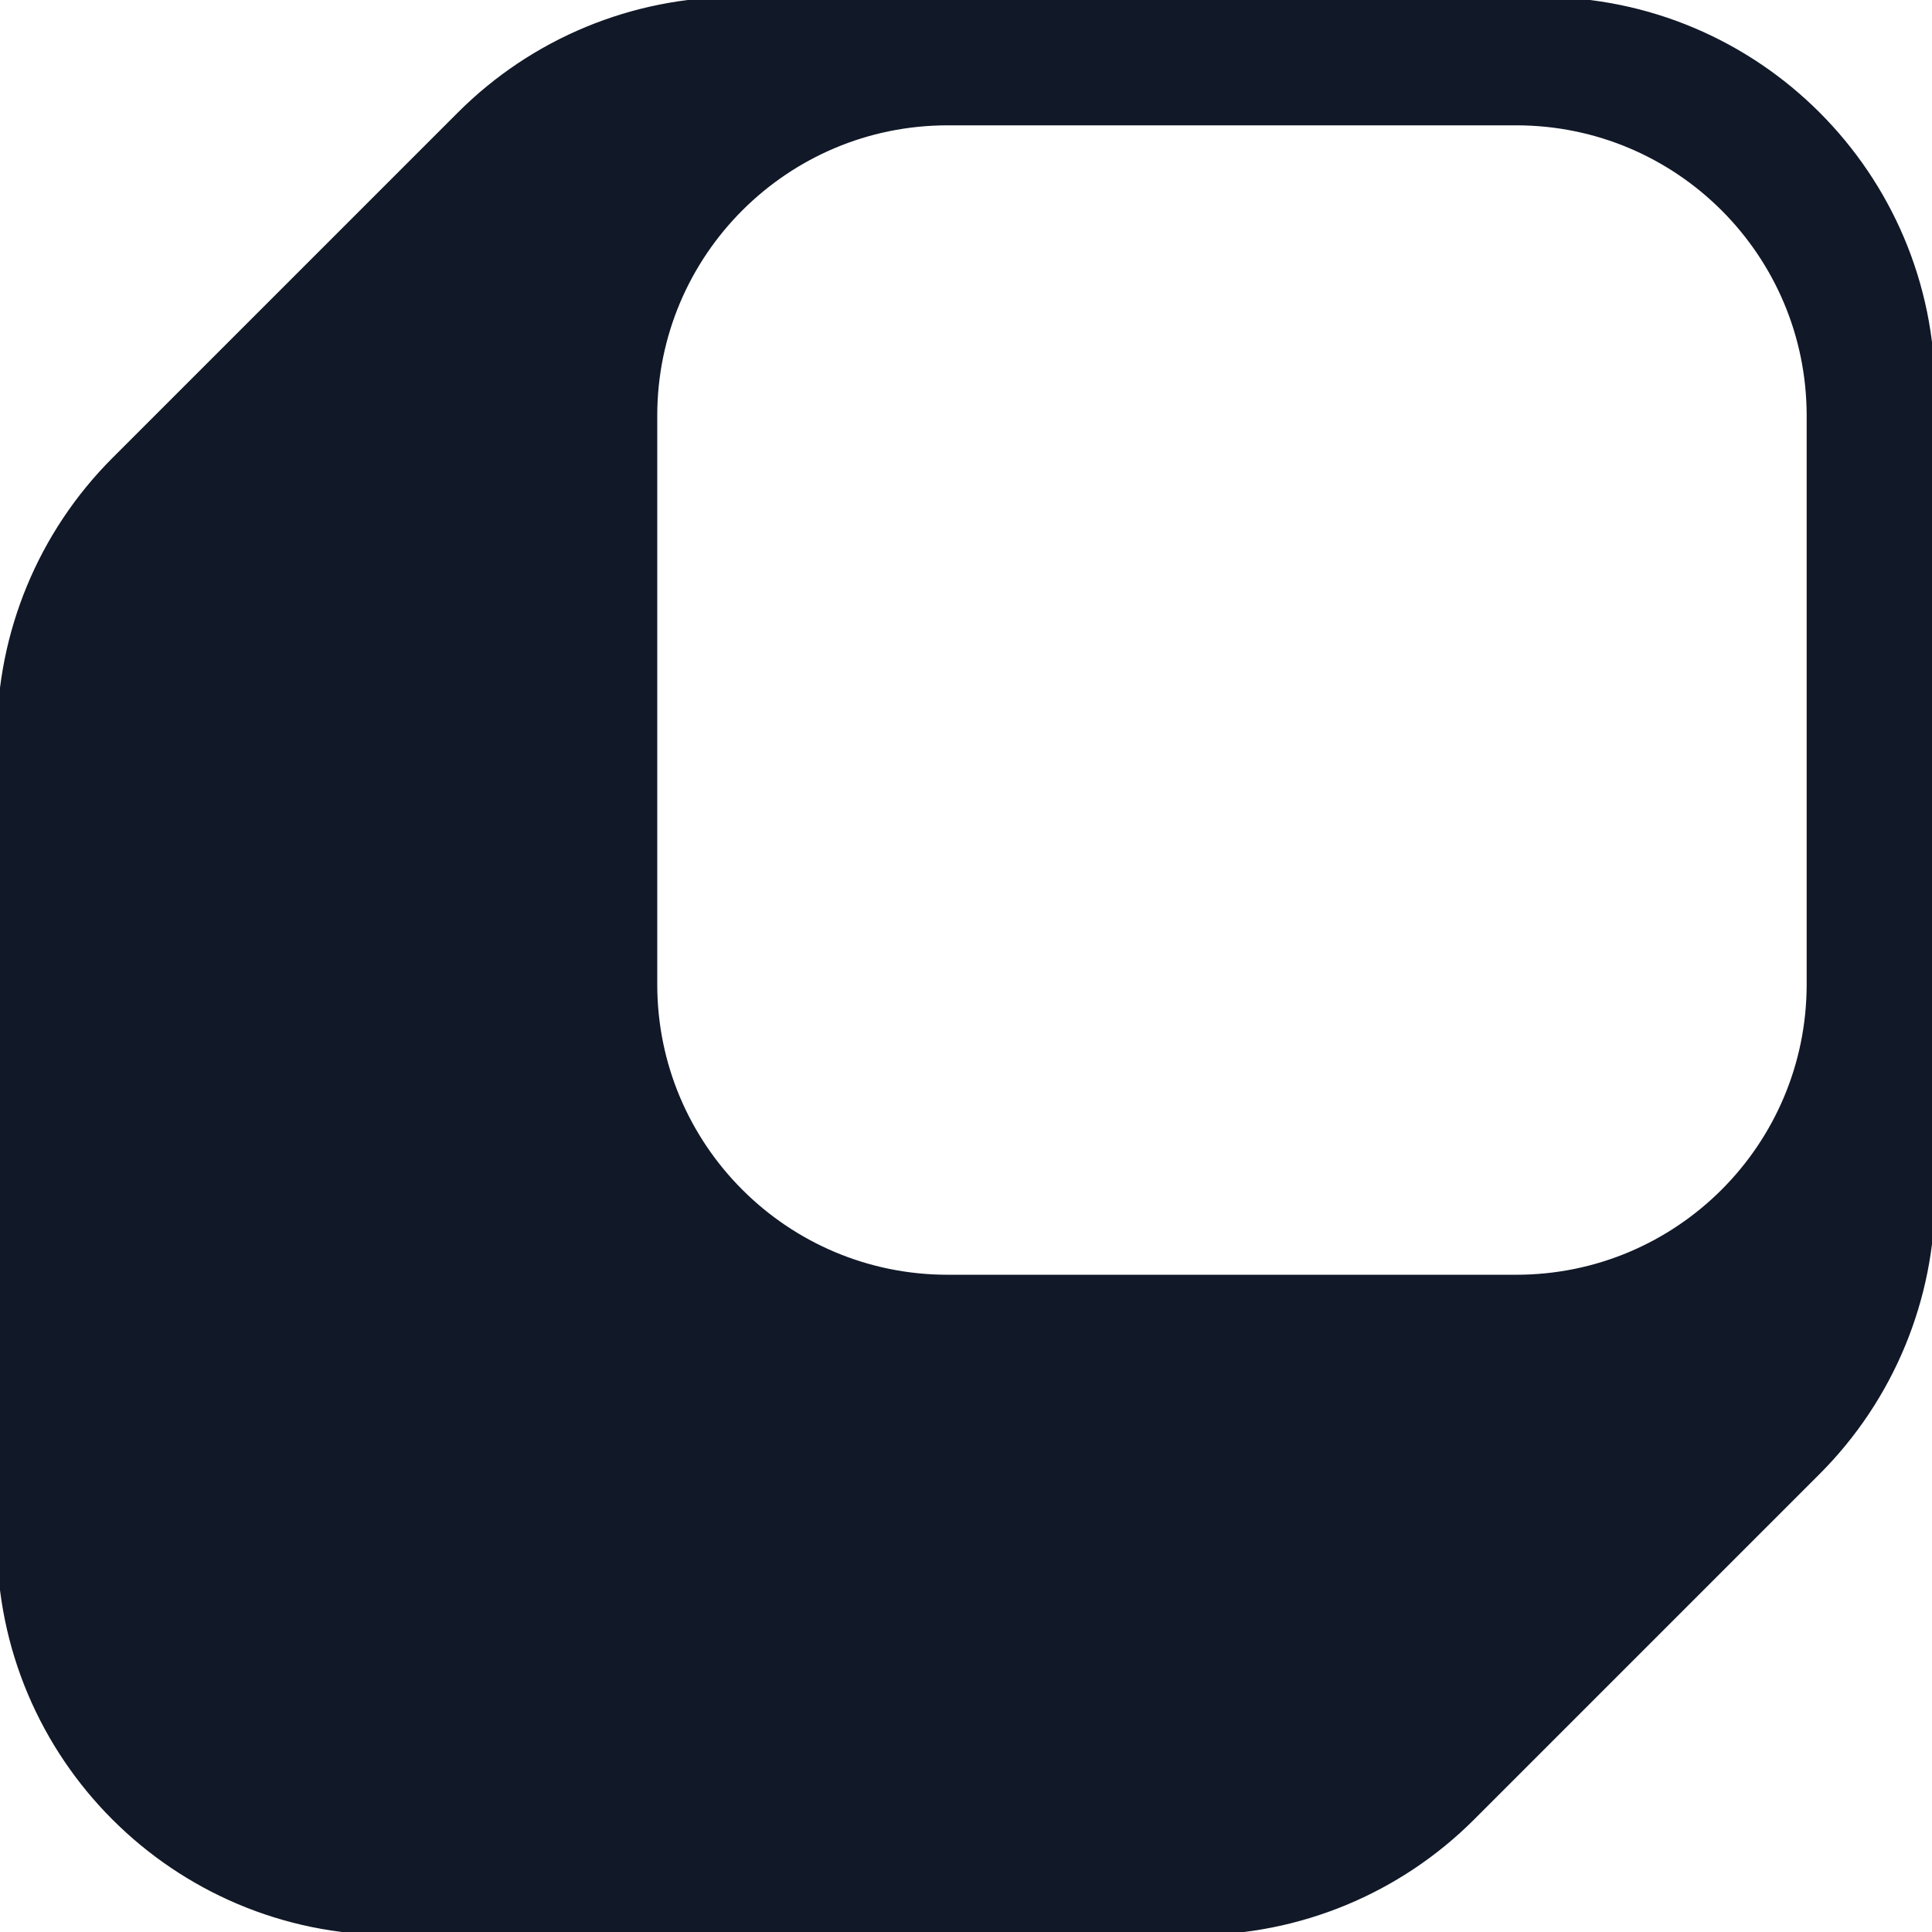 <svg width="316" height="316" viewBox="0 0 316 316" fill="none" xmlns="http://www.w3.org/2000/svg">
 <style>
#icon {
stroke: #111827;
fill: #111827;
}
@media (prefers-color-scheme: dark) {
#icon {
stroke: #e5e7eb;
fill: #e5e7eb;
}
}
</style>


<path id="icon" d="M75.255 18.745C87.257 6.743 103.536 1.23465e-06 120.51 1.43706e-06L252 3.00507e-06C287.346 3.42657e-06 316 28.654 316 64L316 195.49C316 212.464 309.257 228.743 297.255 240.745L240.745 297.255C228.743 309.257 212.464 316 195.49 316L64 316C28.654 316 3.41693e-07 287.346 7.63192e-07 252L2.3312e-06 120.51C2.53361e-06 103.536 6.743 87.257 18.745 75.255L75.255 18.745ZM107 161C107 187.51 128.49 209 155 209L248 209C274.51 209 296 187.51 296 161L296 68C296 41.49 274.51 20 248 20L155 20C128.49 20 107 41.49 107 68L107 161Z" />
</svg>


